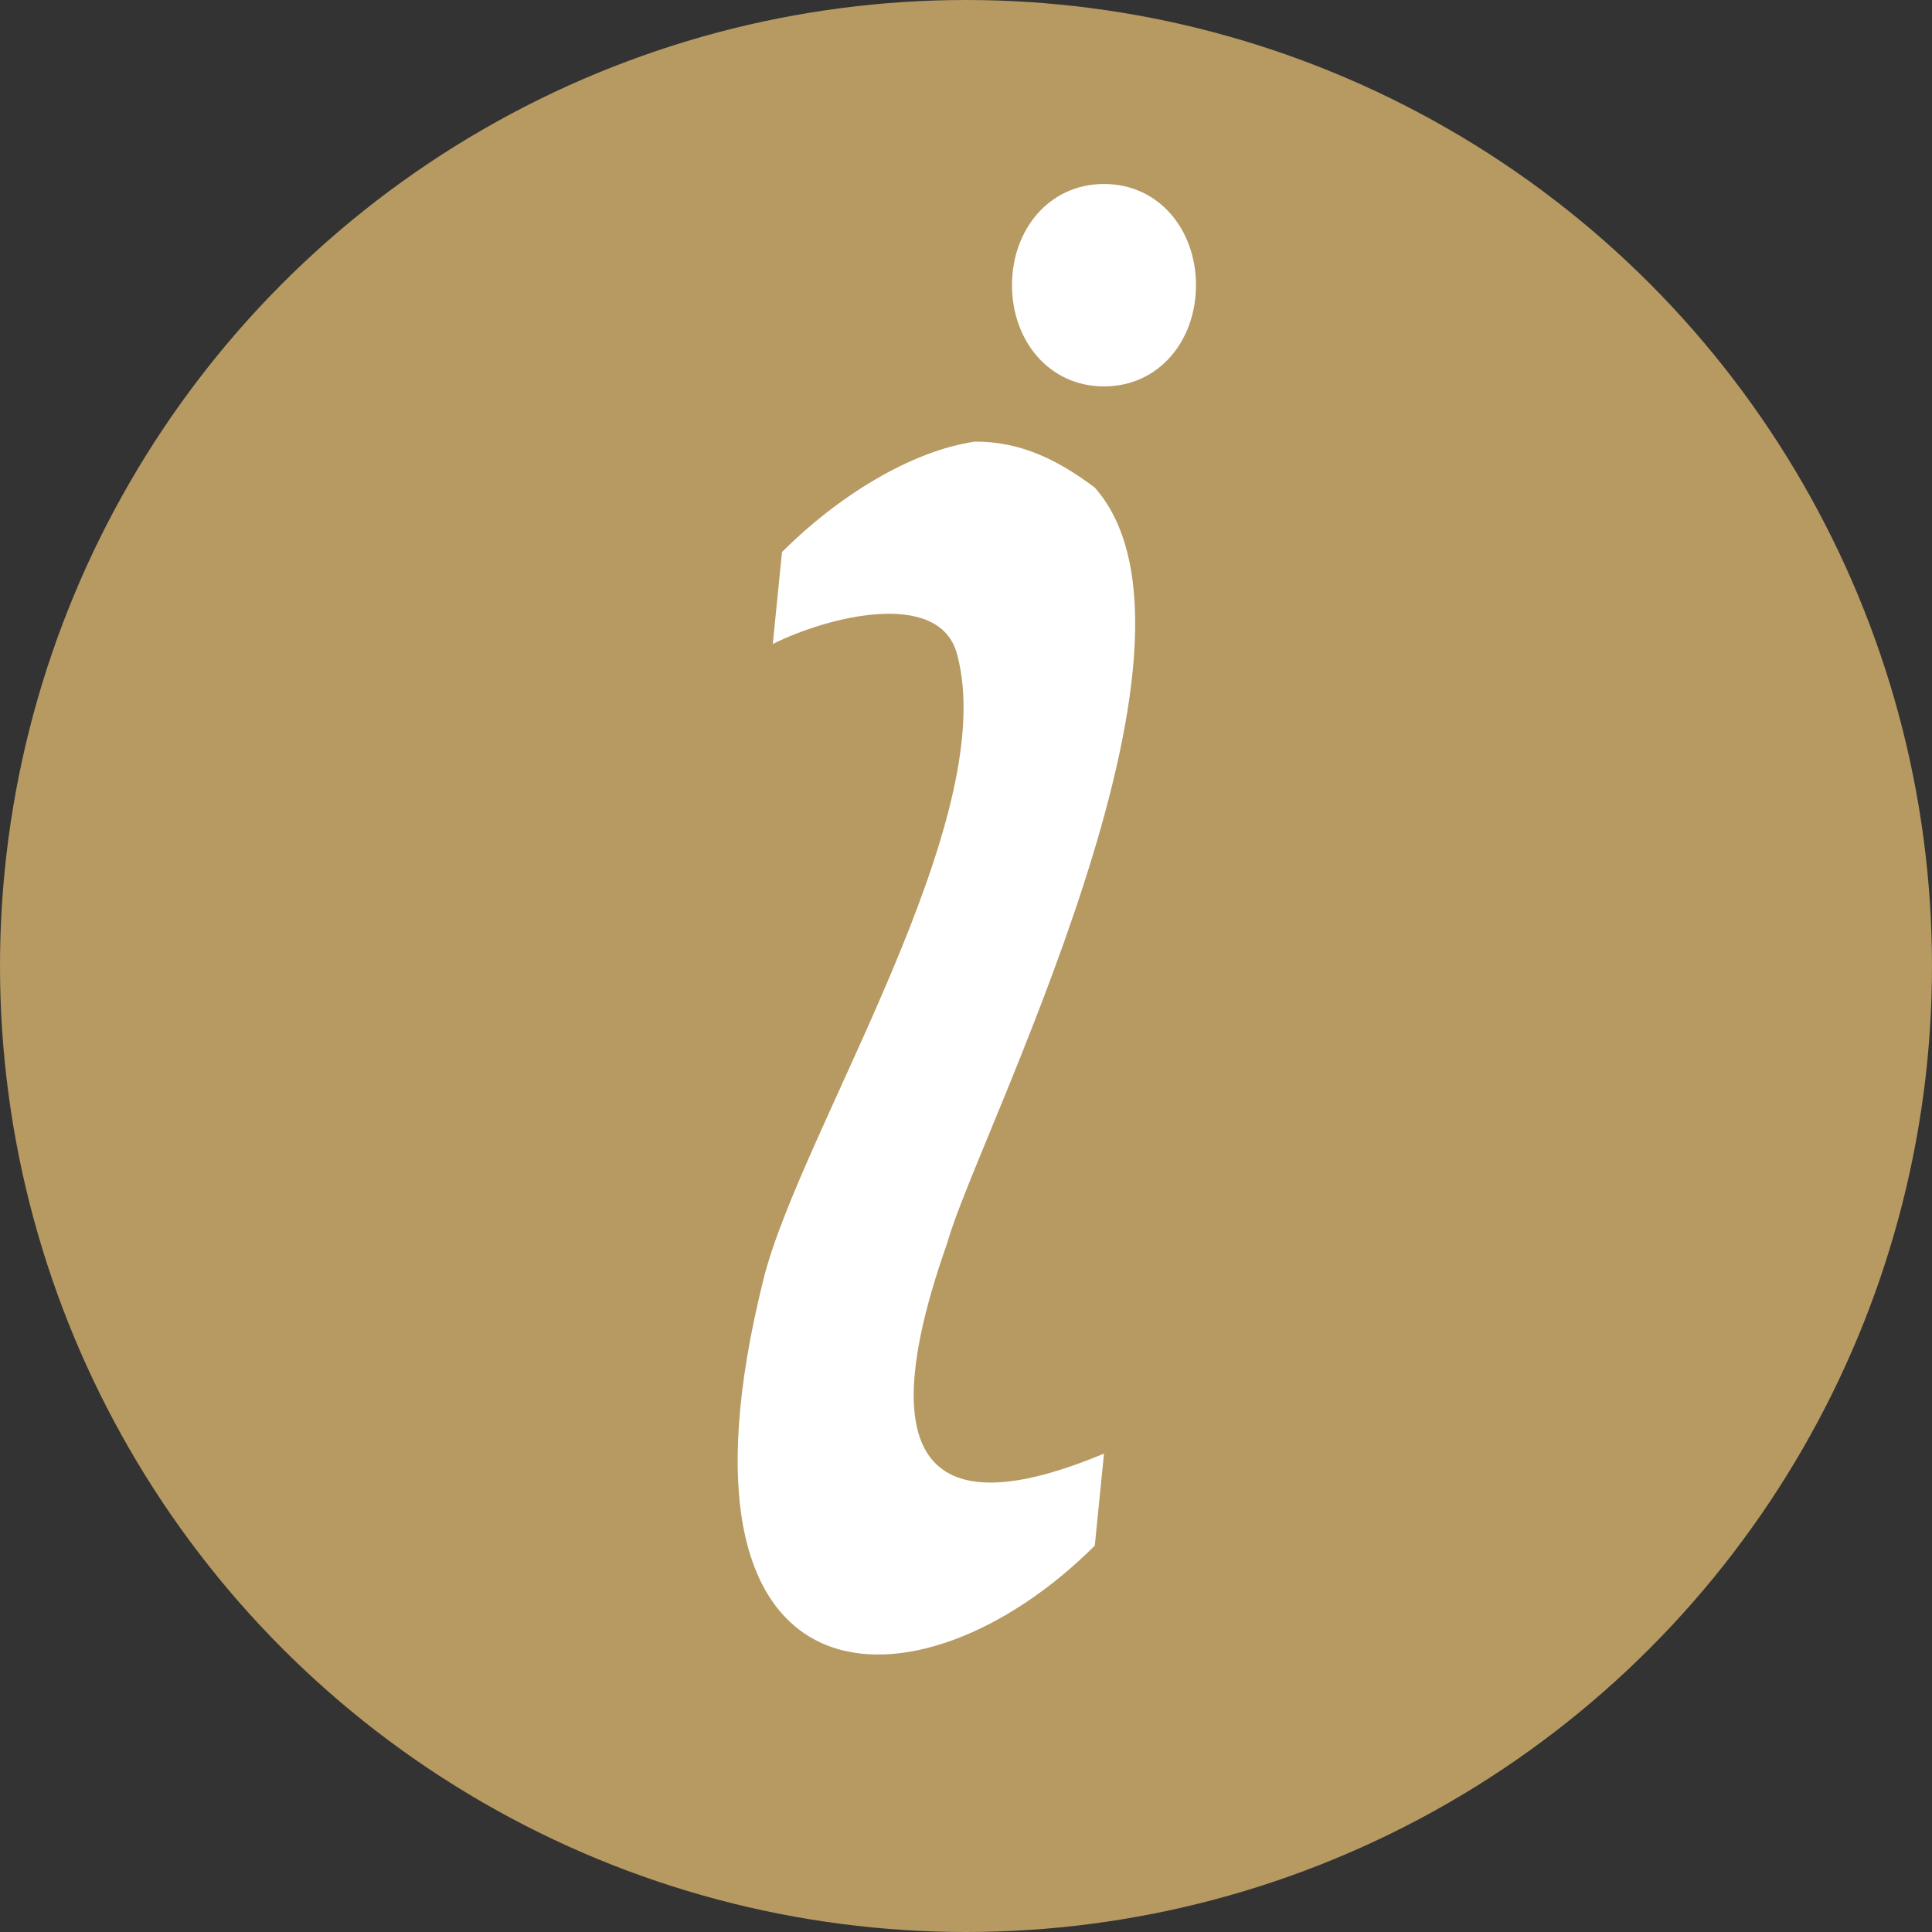 <?xml version="1.0" encoding="utf-8"?>
<!-- Generator: Adobe Illustrator 26.0.1, SVG Export Plug-In . SVG Version: 6.00 Build 0)  -->
<svg version="1.1" id="Livello_1" xmlns="http://www.w3.org/2000/svg" xmlns:xlink="http://www.w3.org/1999/xlink" x="0px" y="0px"
	 viewBox="0 0 21 21" style="enable-background:new 0 0 21 21;" xml:space="preserve">
<rect x="0" y="0" width="21" height="21" fill="#333333" stroke="none"/>
<style type="text/css">
	.st0{fill:#B79962;}
	.st1{fill:#FFFFFF;}
</style>
<circle class="st0" cx="10.5" cy="10.5" r="10.5"/>
<path class="st1" d="M12,2c-0.6,0-1,0.5-1,1.1c0,0.6,0.4,1.1,1,1.1s1-0.5,1-1.1C13,2.5,12.6,2,12,2z M10.6,4.8
	C9.9,4.9,9.1,5.4,8.5,6L8.4,7c0.6-0.3,1.8-0.6,2,0.1c0.5,1.8-1.7,5.2-2.1,6.8c-1.2,4.8,1.7,4.8,3.6,2.9l0.1-1
	c-1.2,0.5-2.8,0.8-1.7-2.3c0.3-1.1,3.1-6.5,1.6-8.2C11.5,5,11.1,4.8,10.6,4.8z"/>
</svg>
